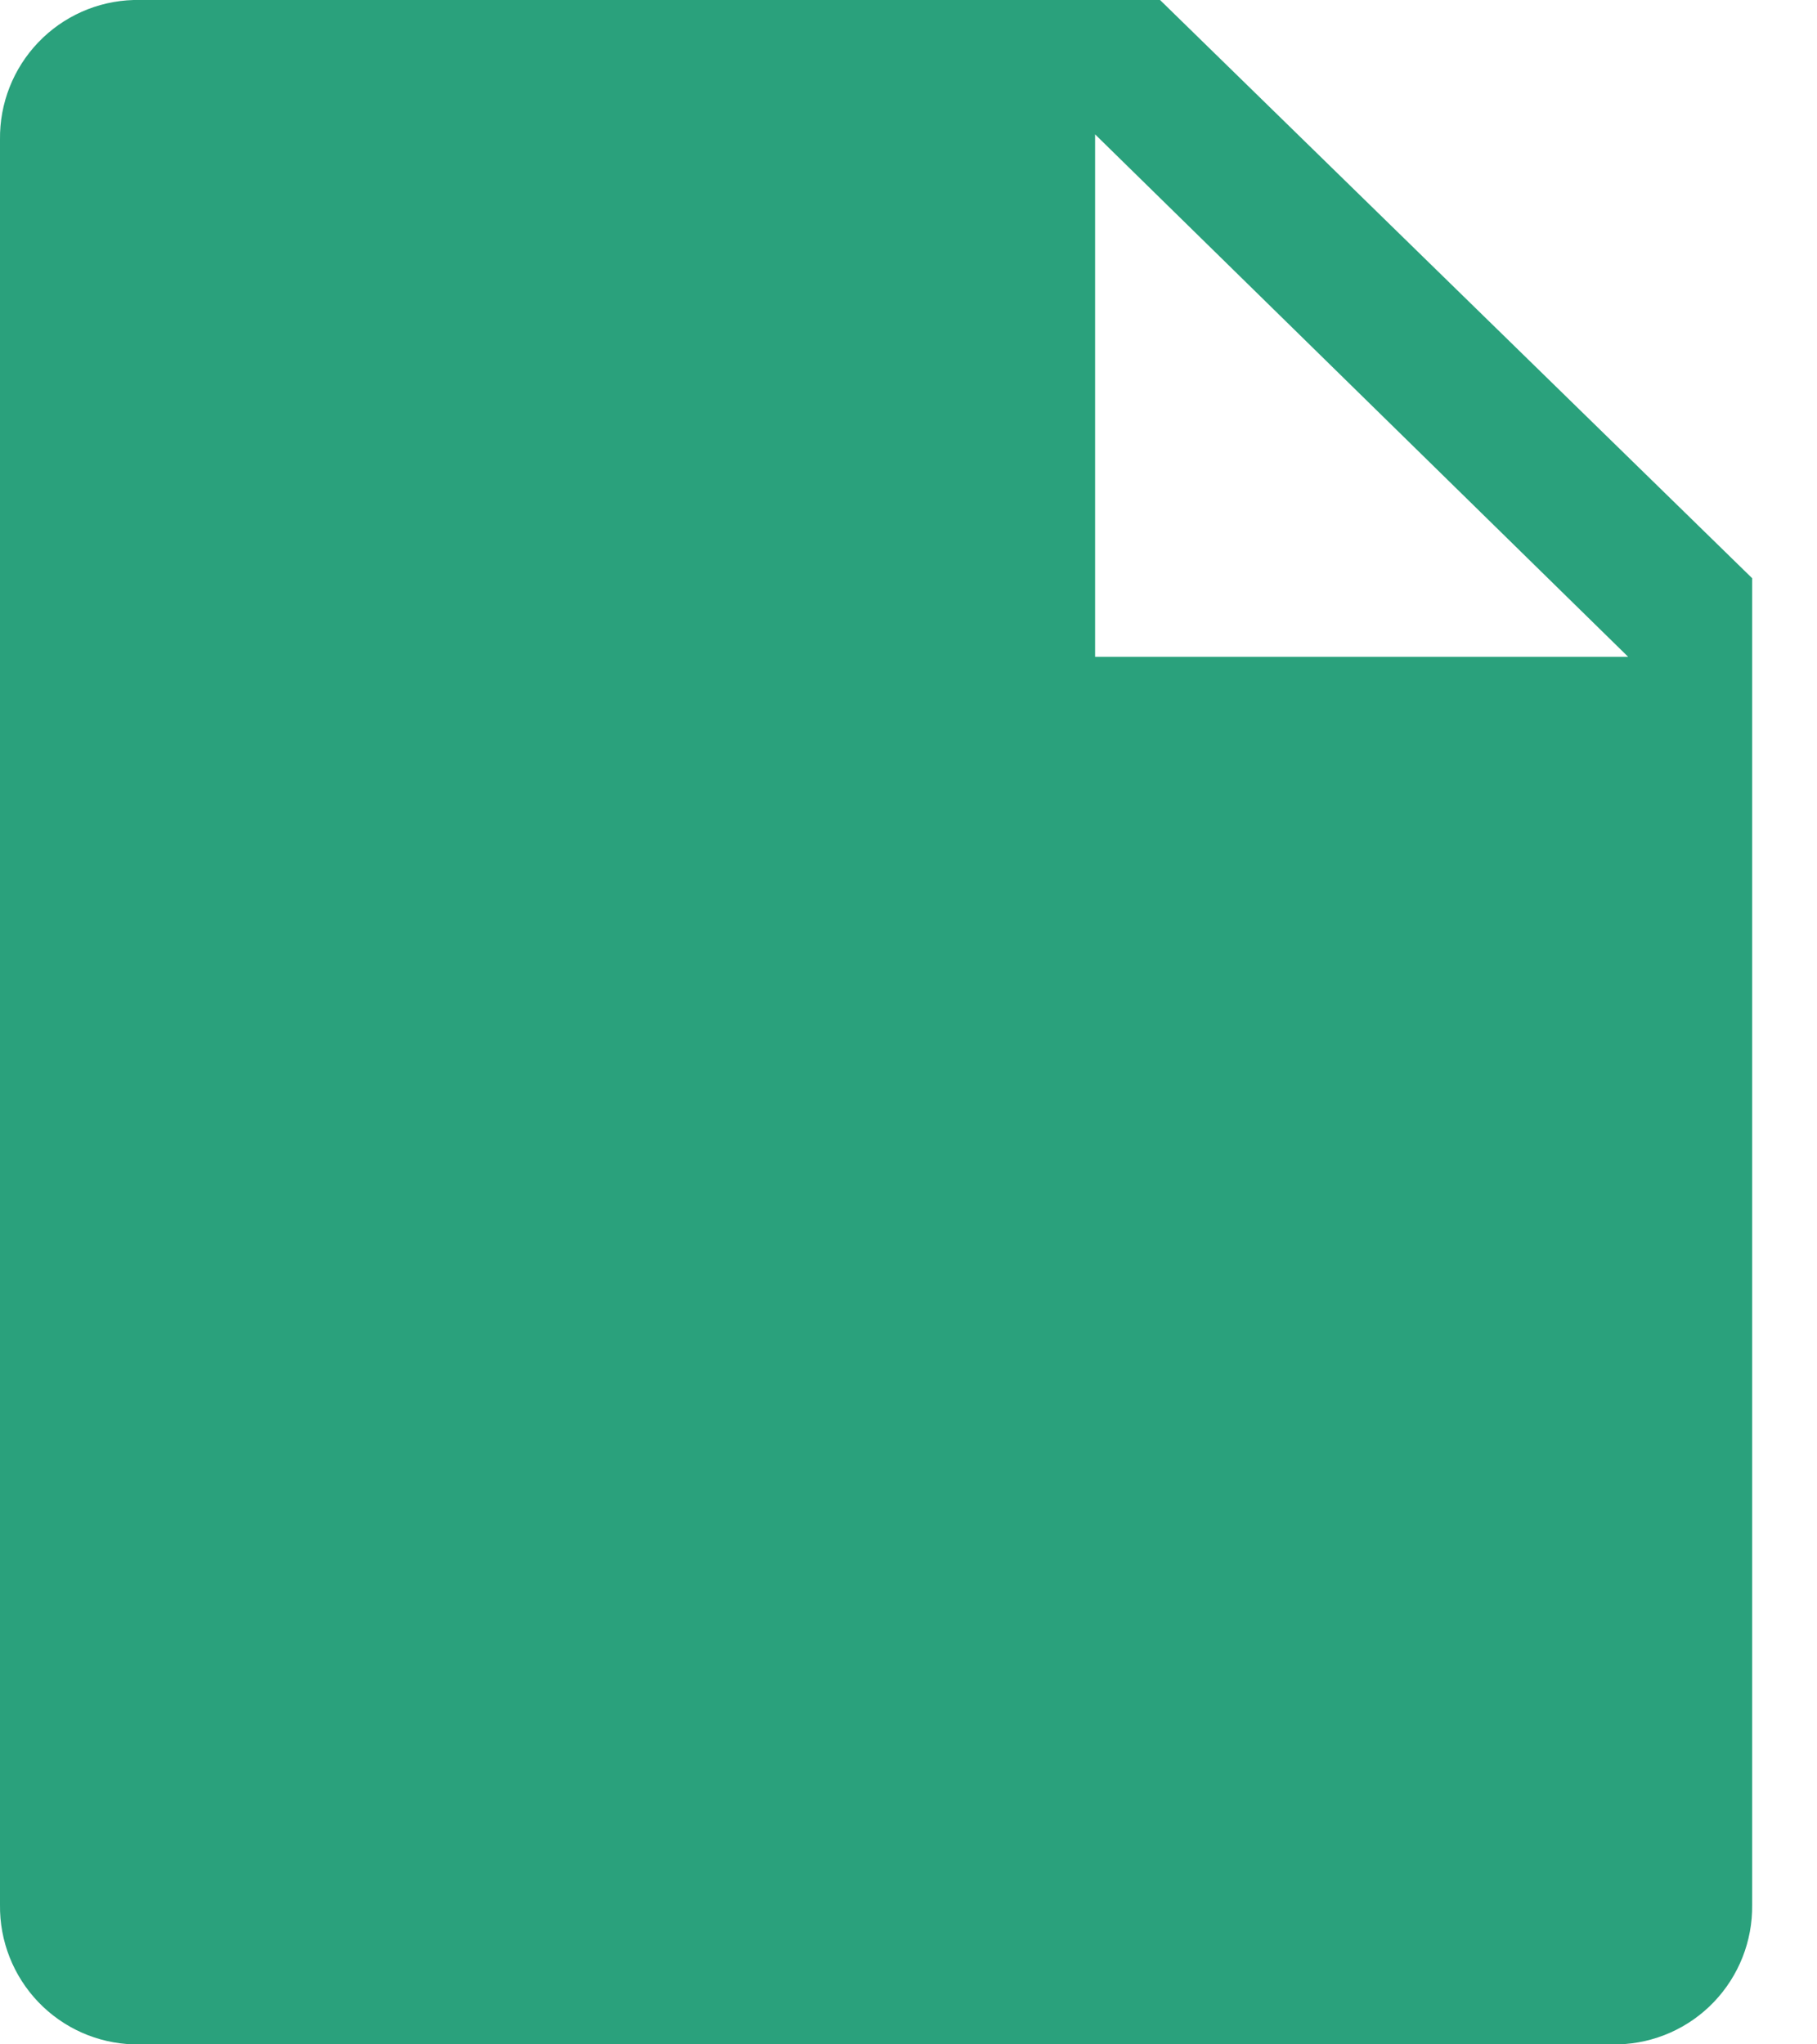 <svg width="16" height="18" viewBox="0 0 16 18" fill="none" xmlns="http://www.w3.org/2000/svg">
<g clip-path="url(#clip0_2_236)">
<path d="M14.252 18H1.176C0.858 17.991 0.557 17.857 0.337 17.627C0.117 17.397 -0.004 17.09 -9.18094e-06 16.772V1.228C-0.004 0.91 0.117 0.603 0.337 0.373C0.557 0.143 0.858 0.009 1.176 0L10.215 0L15.429 5.091V16.772C15.433 17.09 15.312 17.397 15.092 17.627C14.872 17.857 14.57 17.991 14.252 18ZM9.643 1.183V5.783H14.337L9.643 1.183Z" fill="#2AA17C"/>
</g>
<defs>
<clipPath id="clip0_2_236">
<rect width="15.429" height="18" fill="white"/>
</clipPath>
</defs>
</svg>
